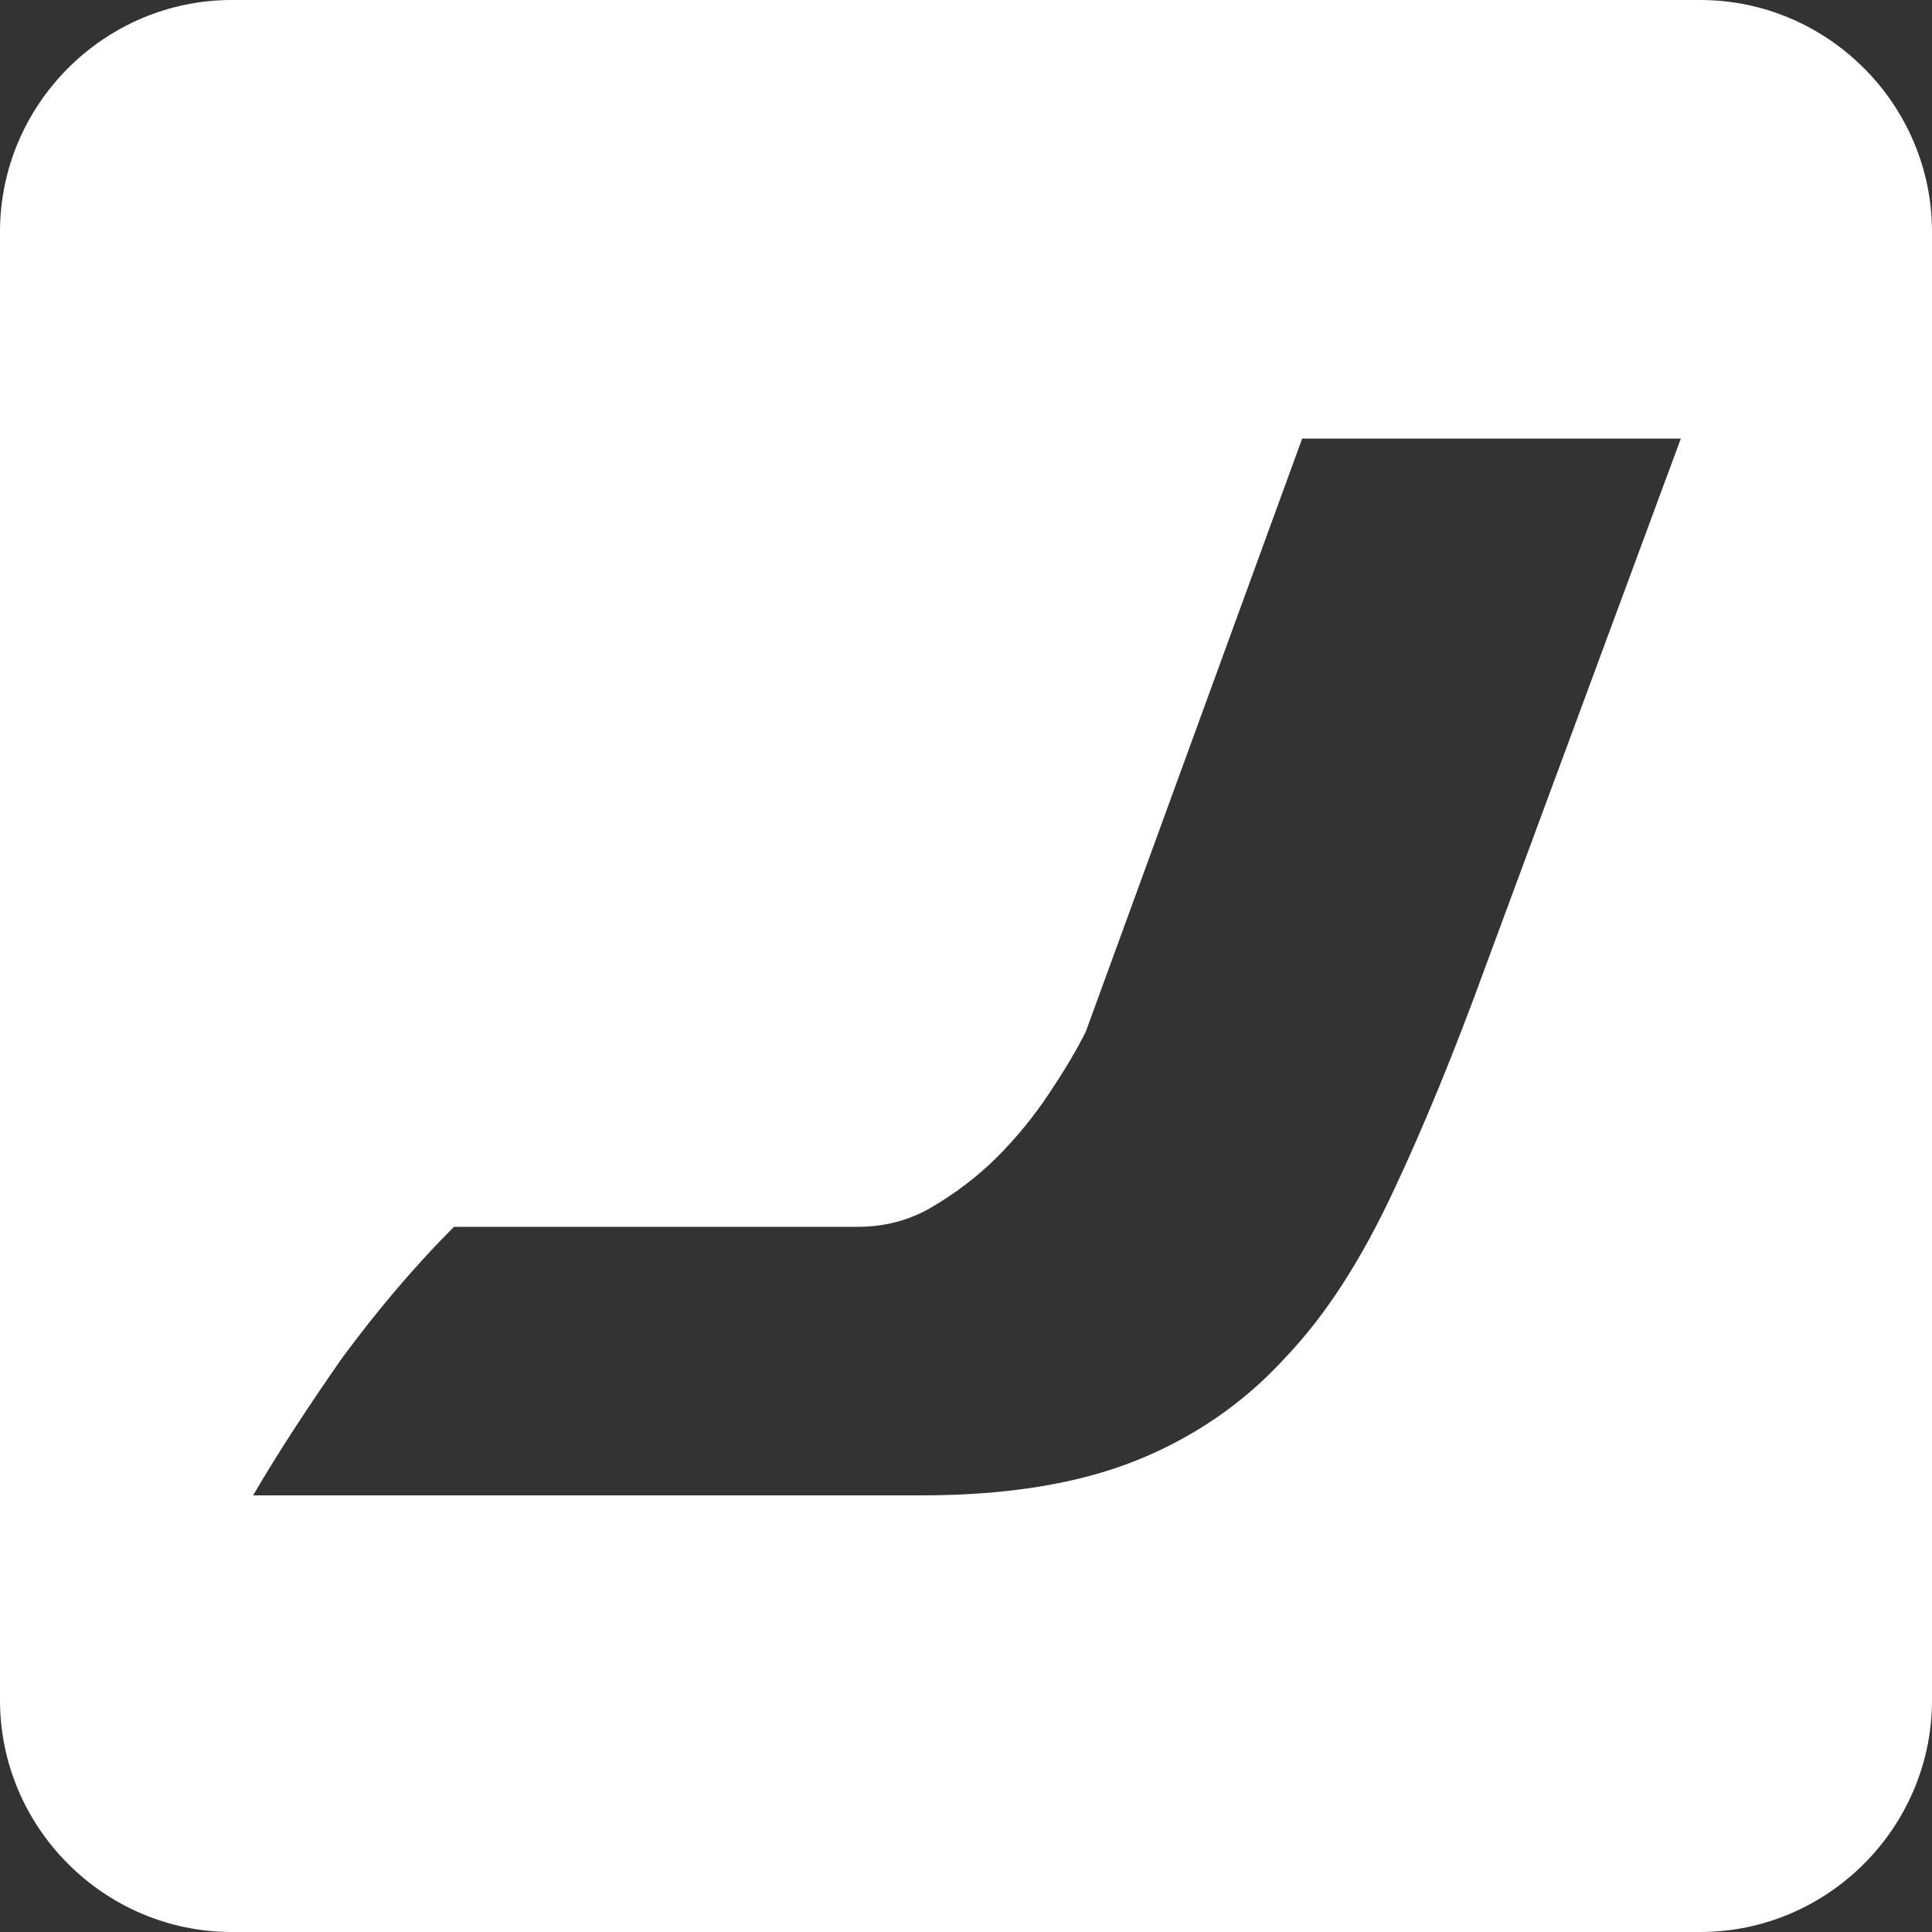 <?xml version="1.0" encoding="utf-8"?>
<!-- Generator: Adobe Illustrator 27.8.1, SVG Export Plug-In . SVG Version: 6.00 Build 0)  -->
<svg version="1.1" id="Layer_1" xmlns="http://www.w3.org/2000/svg" xmlns:xlink="http://www.w3.org/1999/xlink" x="0px" y="0px"
	 viewBox="0 0 100 100" style="enable-background:new 0 0 100 100;" xml:space="preserve">
<rect x="0" y="0" width="100" height="100" fill="#333333" stroke="none"/>
<style type="text/css">
	.st0{fill:#FFFFFF;}
</style>
<path class="st0" d="M88,0H12C5.4,0,0,5.4,0,12v76c0,6.6,5.4,12,12,12h76c6.6,0,12-5.4,12-12V12C100,5.4,94.6,0,88,0z M76.9,50
	c-1.6,4.4-3.2,8.3-4.8,11.7c-1.6,3.4-3.4,6.3-5.6,8.6c-2.1,2.3-4.7,4.1-7.7,5.3c-3,1.2-6.7,1.8-11.1,1.8h-3H13.1
	c1.4-2.4,3-4.8,4.6-7.1c1.7-2.3,3.6-4.6,5.8-6.8h20.9c1.3,0,2.6-0.3,3.8-1s2.4-1.6,3.4-2.6s1.9-2.1,2.7-3.3s1.4-2.2,1.9-3.2
	l11.2-30.7H87L76.9,50z"/>
</svg>
